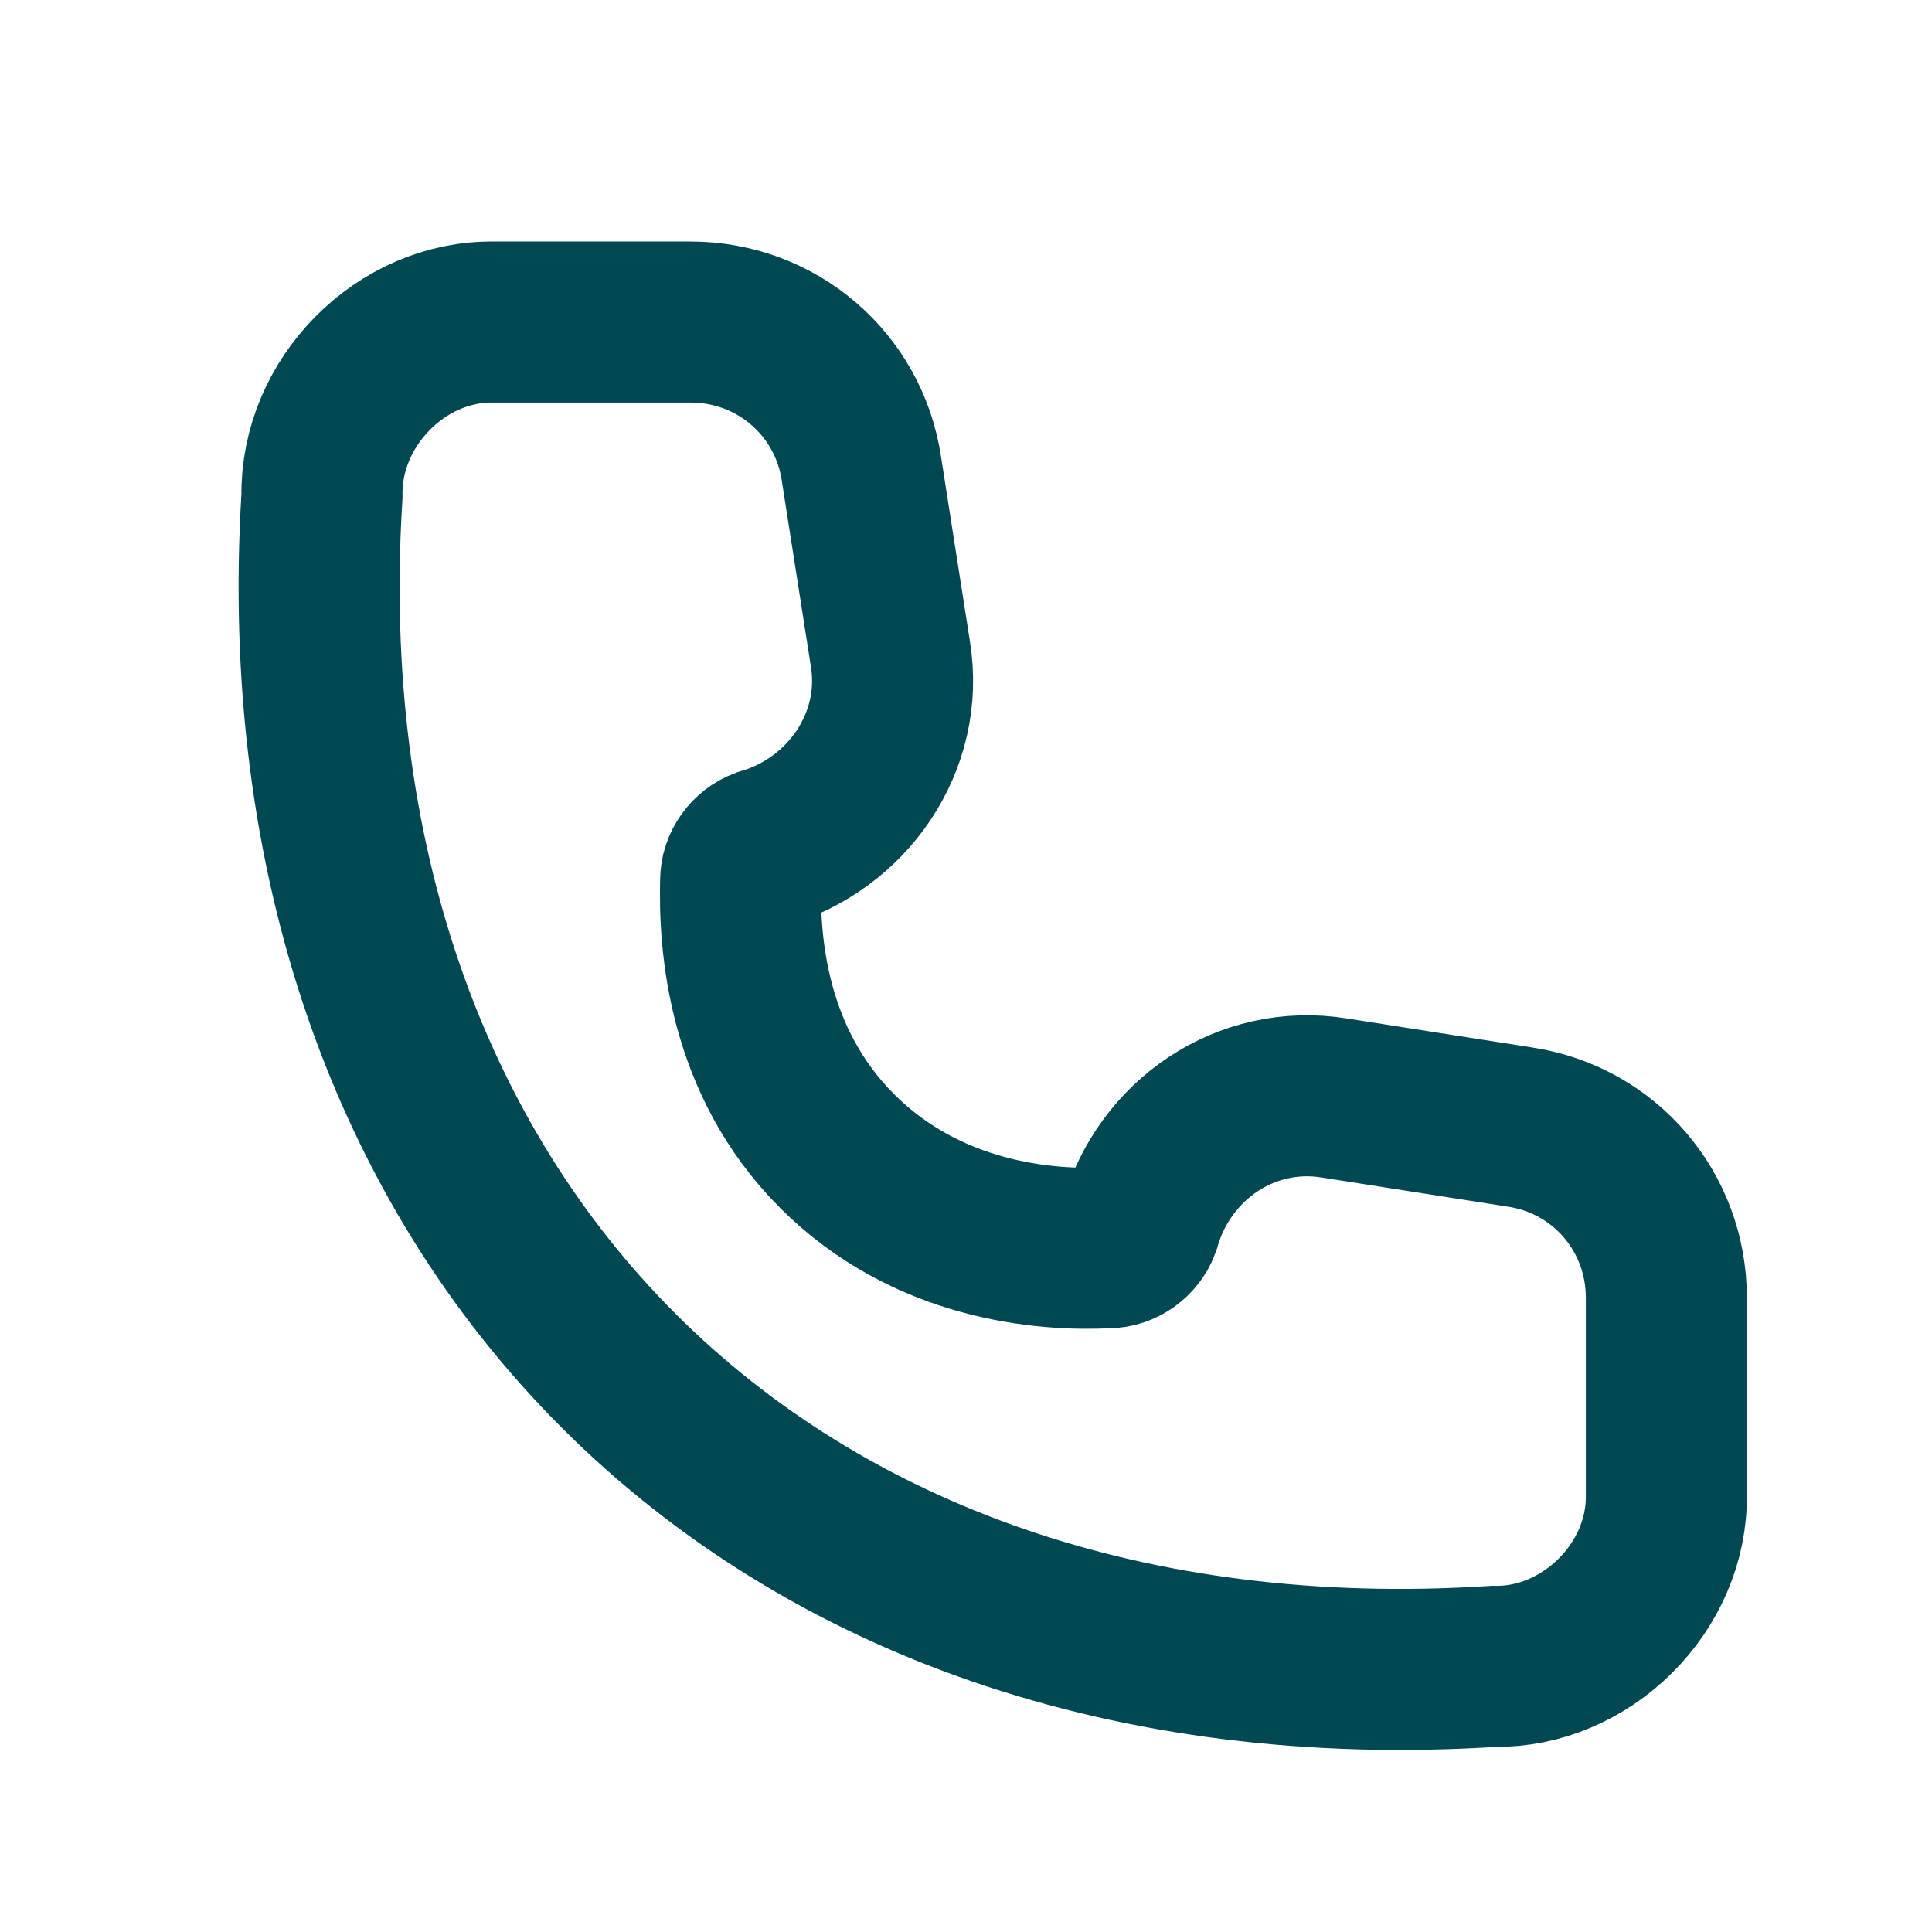 <svg width="20" height="20" viewBox="0 0 20 20" fill="none" xmlns="http://www.w3.org/2000/svg">
<path d="M15.467 17.25C7.95 17.734 2.867 12.65 3.333 5.134C3.317 4.167 4.15 3.317 5.117 3.334H7.15C8.033 3.334 8.783 3.967 8.917 4.85L9.217 6.767C9.367 7.684 8.767 8.534 7.9 8.784C7.767 8.834 7.667 8.967 7.667 9.117C7.65 9.767 7.733 10.984 8.667 11.917C9.6 12.85 10.817 12.95 11.467 12.917C11.617 12.917 11.75 12.817 11.8 12.684C12.05 11.8 12.9 11.217 13.817 11.367L15.733 11.667C16.617 11.8 17.25 12.55 17.25 13.434V15.467C17.267 16.434 16.417 17.267 15.467 17.25Z" stroke="#004952" stroke-width="1.667" stroke-miterlimit="10"/>
</svg>
